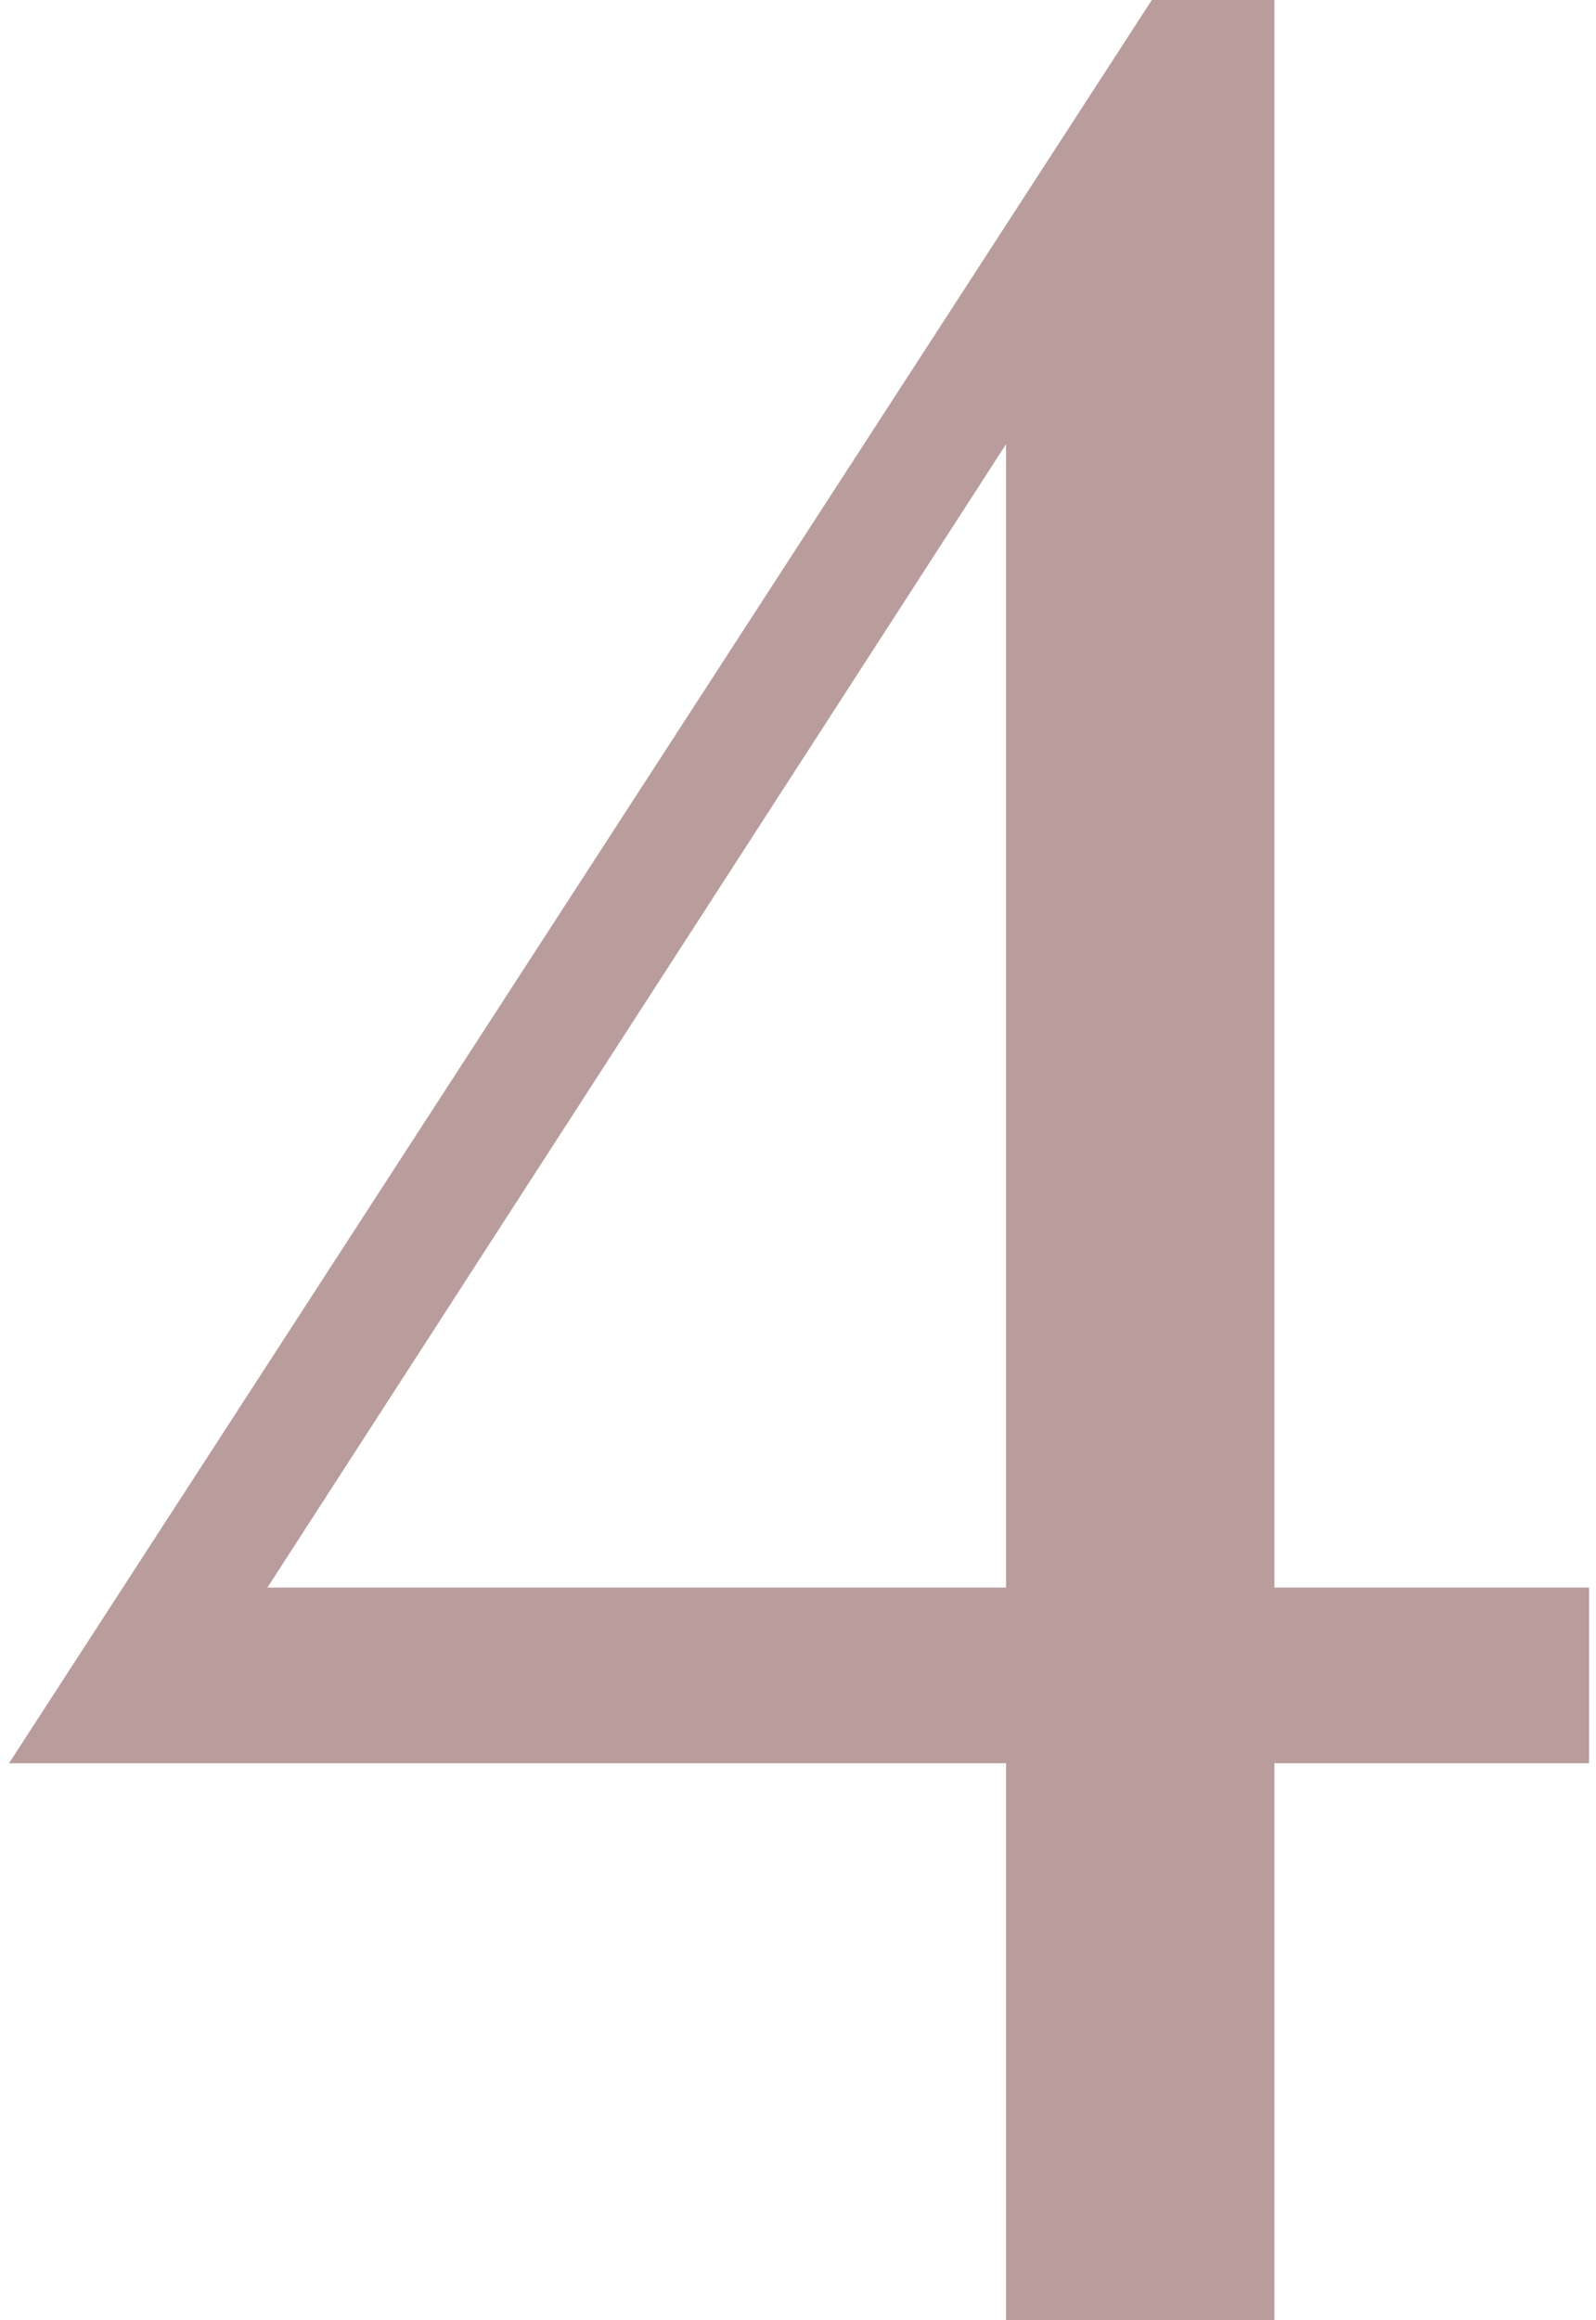 <?xml version="1.0" encoding="UTF-8"?> <svg xmlns="http://www.w3.org/2000/svg" width="106" height="154" viewBox="0 0 106 154" fill="none"> <path d="M84.64 105.38H105.54V117.04H84.64V154H66.82V117.04H0.6L76.5 -1.04904e-05H84.64V105.38ZM17.76 105.38H66.82V29.48L17.76 105.38Z" fill="#B99C9C"></path> </svg> 